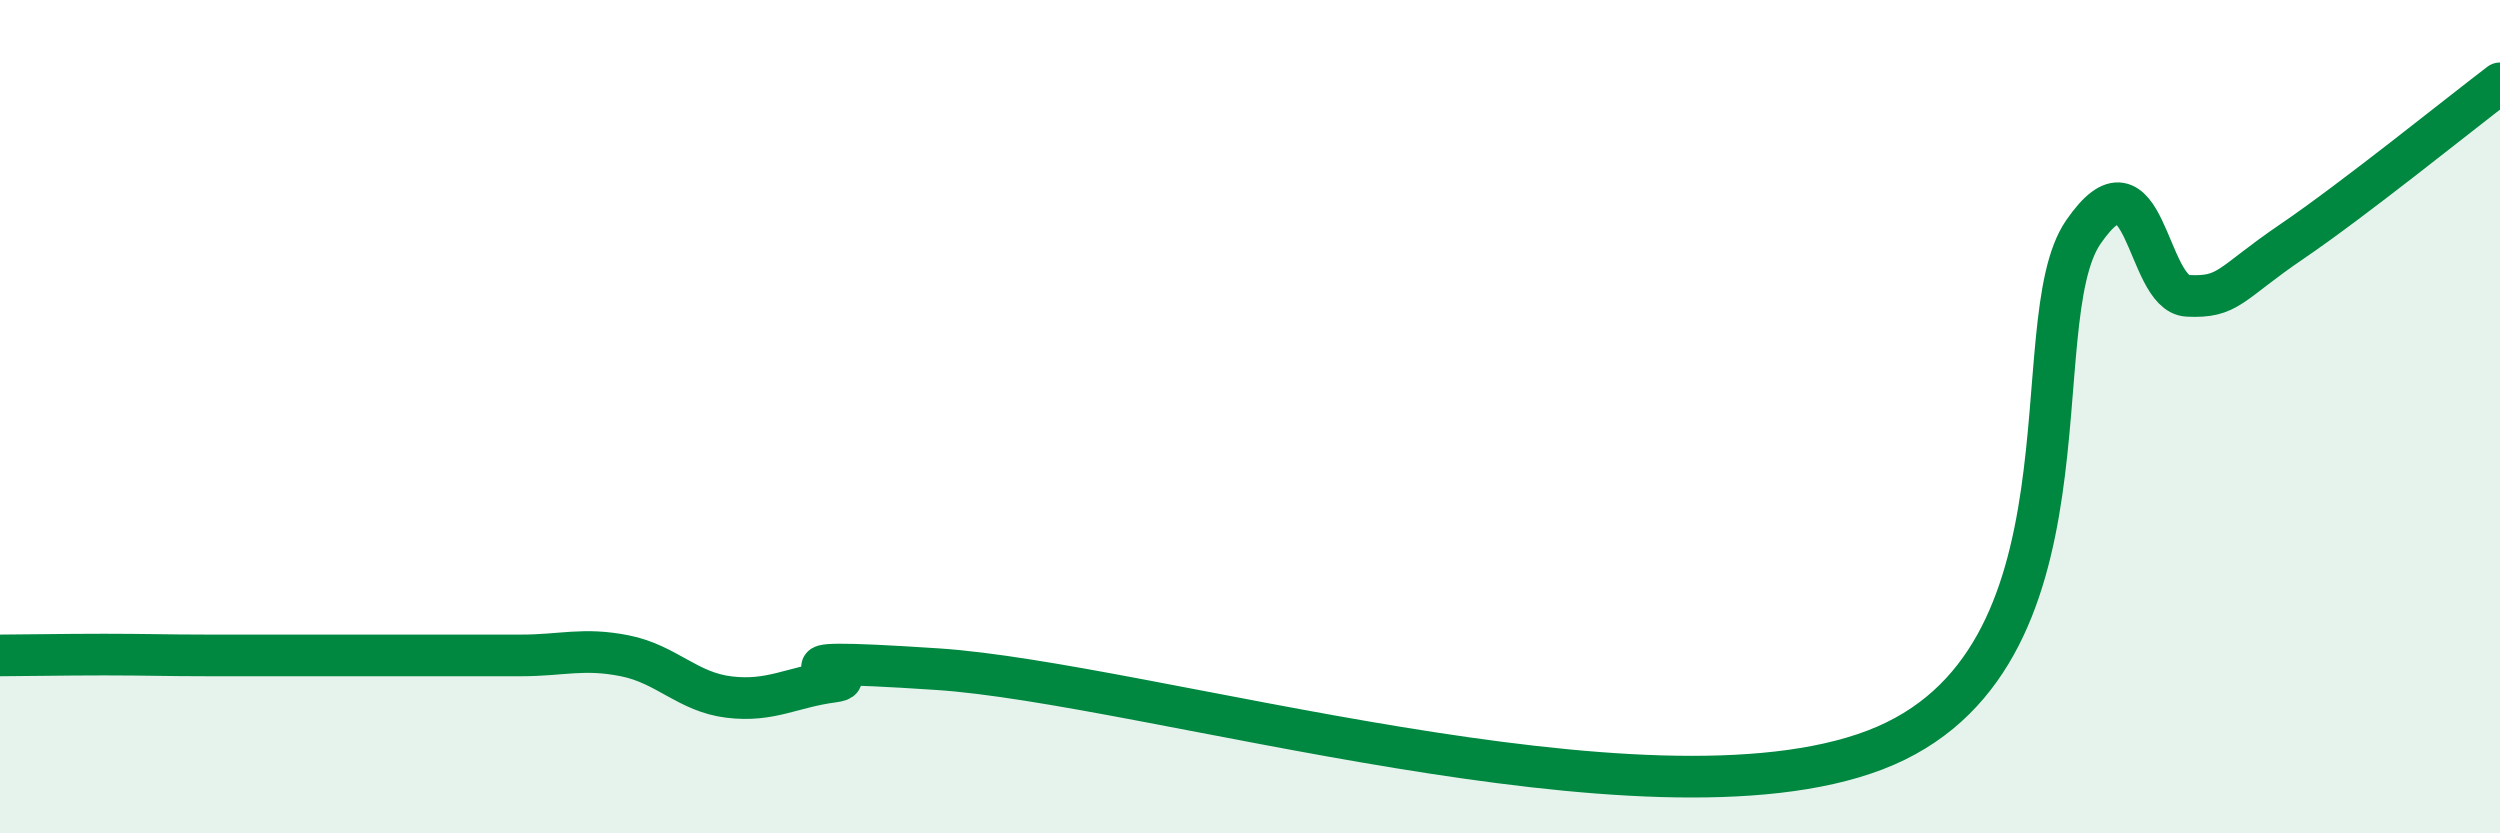 
    <svg width="60" height="20" viewBox="0 0 60 20" xmlns="http://www.w3.org/2000/svg">
      <path
        d="M 0,15.73 C 0.5,15.73 1.5,15.71 2.5,15.71 C 3.5,15.71 4,15.73 5,15.73 C 6,15.73 6.5,15.73 7.5,15.73 C 8.5,15.73 9,15.73 10,15.73 C 11,15.73 11.5,15.73 12.5,15.73 C 13.5,15.73 14,15.54 15,15.74 C 16,15.94 16.5,16.61 17.5,16.73 C 18.5,16.85 19,16.49 20,16.36 C 21,16.23 17.5,15.73 22.5,16.06 C 27.5,16.39 39.5,20.1 45,18 C 50.5,15.9 48.5,7.75 50,5.57 C 51.5,3.39 51.5,7.05 52.5,7.1 C 53.5,7.15 53.5,6.82 55,5.8 C 56.5,4.78 59,2.76 60,2L60 20L0 20Z"
        fill="#008740"
        opacity="0.1"
        stroke-linecap="round"
        stroke-linejoin="round"
      />
      <path
        d="M 0,15.73 C 0.5,15.73 1.5,15.71 2.5,15.71 C 3.5,15.71 4,15.73 5,15.73 C 6,15.73 6.5,15.73 7.5,15.73 C 8.5,15.73 9,15.73 10,15.73 C 11,15.73 11.5,15.73 12.5,15.73 C 13.5,15.73 14,15.54 15,15.74 C 16,15.94 16.5,16.61 17.5,16.73 C 18.5,16.85 19,16.49 20,16.36 C 21,16.23 17.5,15.73 22.5,16.06 C 27.5,16.39 39.5,20.1 45,18 C 50.5,15.9 48.5,7.75 50,5.57 C 51.5,3.39 51.5,7.05 52.5,7.1 C 53.5,7.15 53.5,6.82 55,5.8 C 56.5,4.78 59,2.76 60,2"
        stroke="#008740"
        stroke-width="1"
        fill="none"
        stroke-linecap="round"
        stroke-linejoin="round"
      />
    </svg>
  